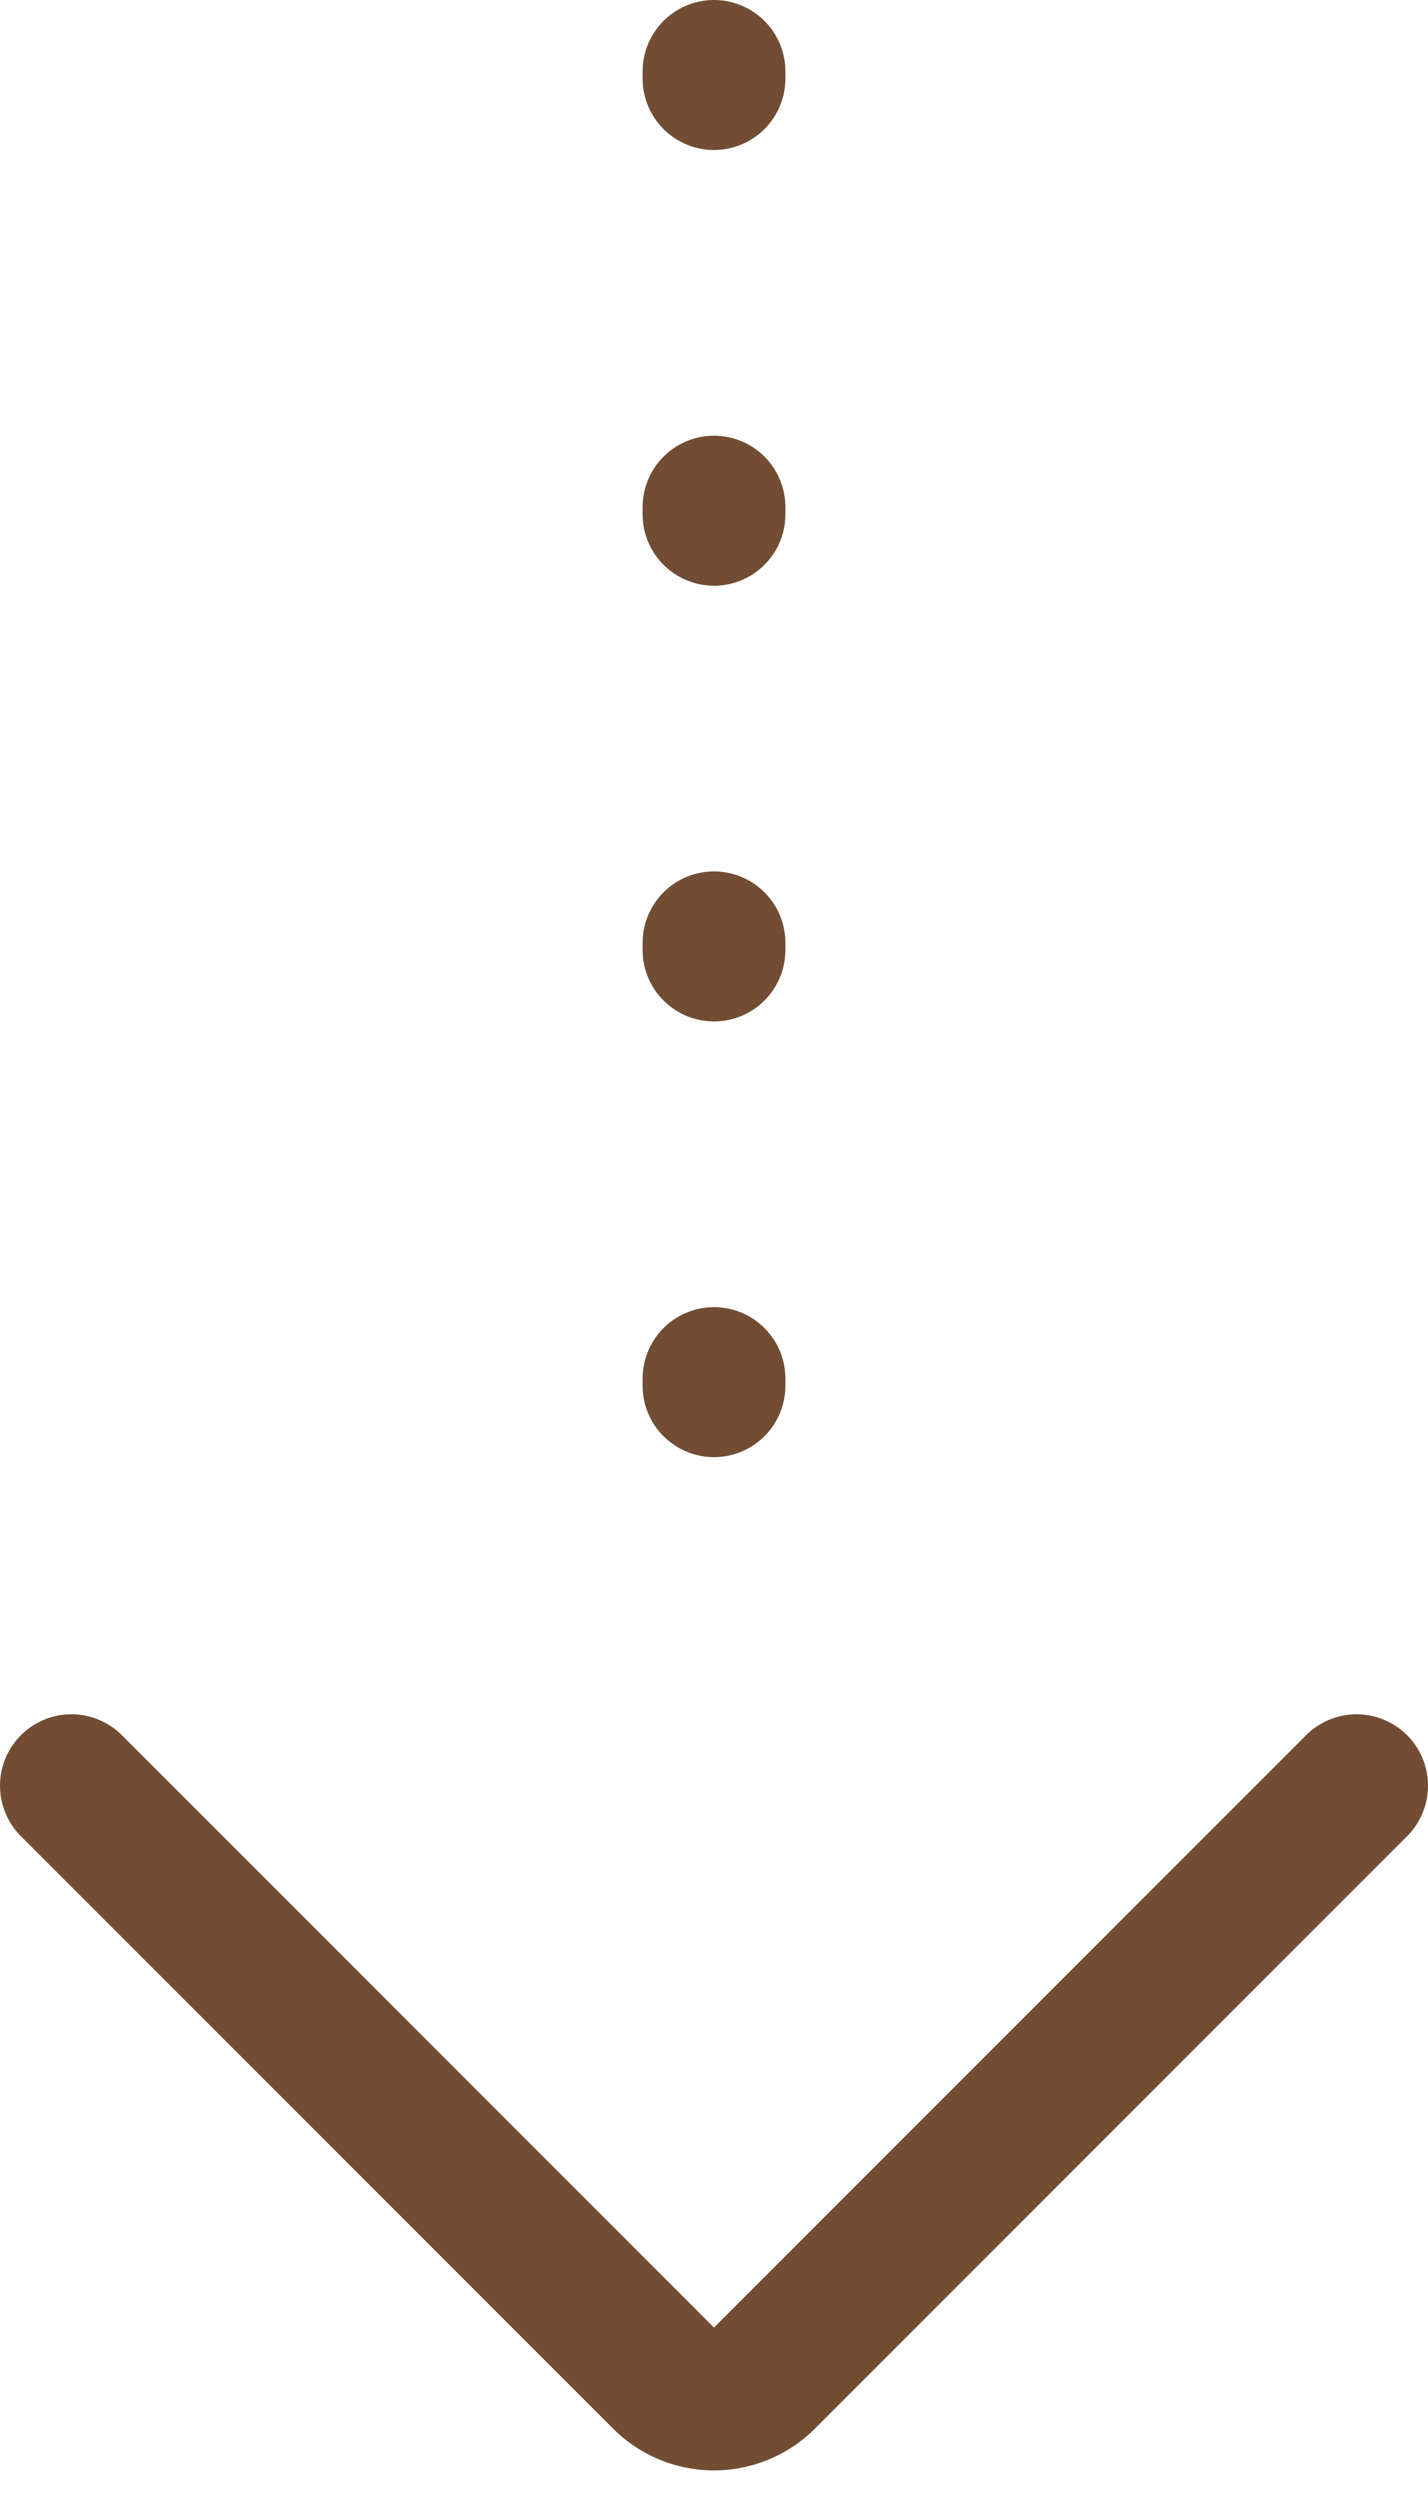 <svg xmlns="http://www.w3.org/2000/svg" width="20" height="35" fill="none" viewBox="0 0 20 35"><path stroke="#724d33" stroke-dasharray="0.1 6" stroke-linecap="round" stroke-width="2" d="M10 1v24"/><path stroke="#724d33" stroke-linecap="round" stroke-width="2" d="m19 25-8.293 8.293a1 1 0 0 1-1.414 0L1 25"/></svg>